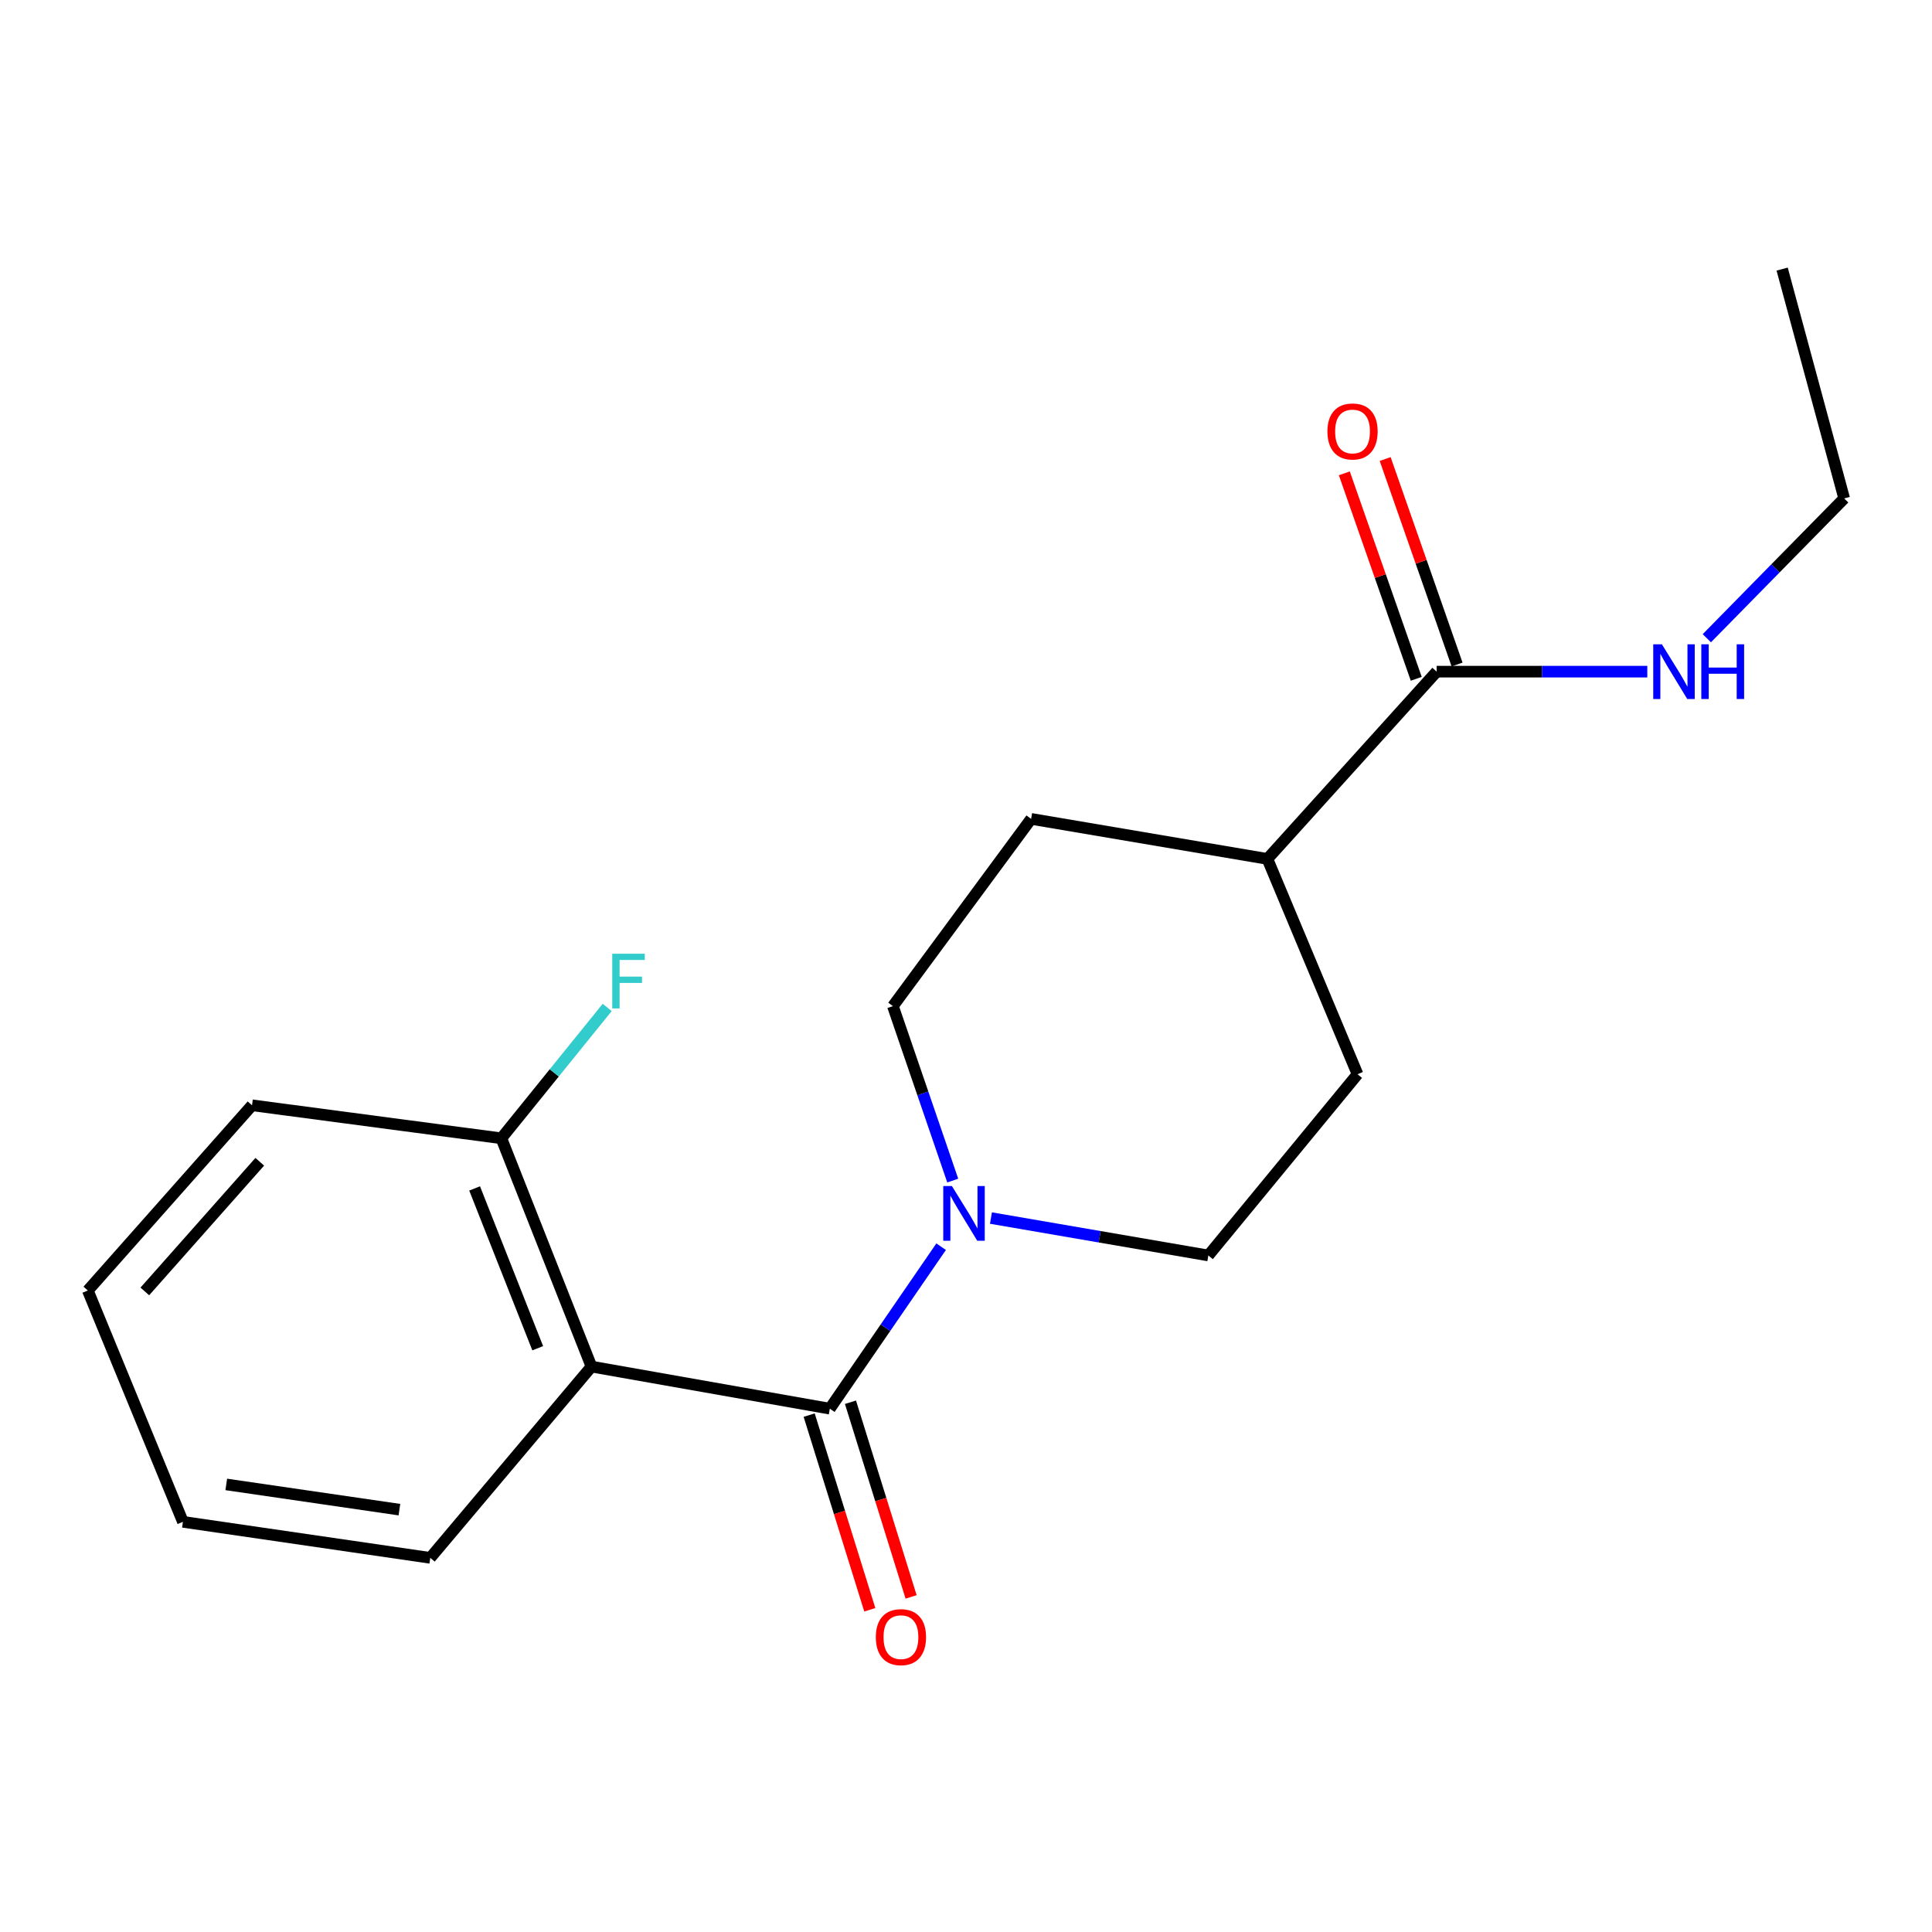 <?xml version='1.0' encoding='iso-8859-1'?>
<svg version='1.1' baseProfile='full'
              xmlns='http://www.w3.org/2000/svg'
                      xmlns:rdkit='http://www.rdkit.org/xml'
                      xmlns:xlink='http://www.w3.org/1999/xlink'
                  xml:space='preserve'
width='1000px' height='1000px' viewBox='0 0 1000 1000'>
<!-- END OF HEADER -->
<rect style='opacity:1.0;fill:#FFFFFF;stroke:none' width='1000' height='1000' x='0' y='0'> </rect>
<path class='bond-0' d='M 429.511,729.129 L 306.149,707.345' style='fill:none;fill-rule:evenodd;stroke:#000000;stroke-width:6px;stroke-linecap:butt;stroke-linejoin:miter;stroke-opacity:1' />
<path class='bond-1' d='M 429.511,729.129 L 458.32,687.208' style='fill:none;fill-rule:evenodd;stroke:#000000;stroke-width:6px;stroke-linecap:butt;stroke-linejoin:miter;stroke-opacity:1' />
<path class='bond-1' d='M 458.32,687.208 L 487.129,645.287' style='fill:none;fill-rule:evenodd;stroke:#0000FF;stroke-width:6px;stroke-linecap:butt;stroke-linejoin:miter;stroke-opacity:1' />
<path class='bond-4' d='M 418.821,732.459 L 434.515,782.839' style='fill:none;fill-rule:evenodd;stroke:#000000;stroke-width:6px;stroke-linecap:butt;stroke-linejoin:miter;stroke-opacity:1' />
<path class='bond-4' d='M 434.515,782.839 L 450.208,833.219' style='fill:none;fill-rule:evenodd;stroke:#FF0000;stroke-width:6px;stroke-linecap:butt;stroke-linejoin:miter;stroke-opacity:1' />
<path class='bond-4' d='M 440.201,725.799 L 455.895,776.179' style='fill:none;fill-rule:evenodd;stroke:#000000;stroke-width:6px;stroke-linecap:butt;stroke-linejoin:miter;stroke-opacity:1' />
<path class='bond-4' d='M 455.895,776.179 L 471.588,826.559' style='fill:none;fill-rule:evenodd;stroke:#FF0000;stroke-width:6px;stroke-linecap:butt;stroke-linejoin:miter;stroke-opacity:1' />
<path class='bond-3' d='M 306.149,707.345 L 259.497,589.184' style='fill:none;fill-rule:evenodd;stroke:#000000;stroke-width:6px;stroke-linecap:butt;stroke-linejoin:miter;stroke-opacity:1' />
<path class='bond-3' d='M 278.323,697.845 L 245.666,615.132' style='fill:none;fill-rule:evenodd;stroke:#000000;stroke-width:6px;stroke-linecap:butt;stroke-linejoin:miter;stroke-opacity:1' />
<path class='bond-13' d='M 306.149,707.345 L 222.709,806.348' style='fill:none;fill-rule:evenodd;stroke:#000000;stroke-width:6px;stroke-linecap:butt;stroke-linejoin:miter;stroke-opacity:1' />
<path class='bond-5' d='M 493.138,611.065 L 477.653,565.919' style='fill:none;fill-rule:evenodd;stroke:#0000FF;stroke-width:6px;stroke-linecap:butt;stroke-linejoin:miter;stroke-opacity:1' />
<path class='bond-5' d='M 477.653,565.919 L 462.168,520.772' style='fill:none;fill-rule:evenodd;stroke:#000000;stroke-width:6px;stroke-linecap:butt;stroke-linejoin:miter;stroke-opacity:1' />
<path class='bond-6' d='M 512.916,630.462 L 569.178,640.147' style='fill:none;fill-rule:evenodd;stroke:#0000FF;stroke-width:6px;stroke-linecap:butt;stroke-linejoin:miter;stroke-opacity:1' />
<path class='bond-6' d='M 569.178,640.147 L 625.439,649.832' style='fill:none;fill-rule:evenodd;stroke:#000000;stroke-width:6px;stroke-linecap:butt;stroke-linejoin:miter;stroke-opacity:1' />
<path class='bond-2' d='M 743.614,347.648 L 656.006,444.573' style='fill:none;fill-rule:evenodd;stroke:#000000;stroke-width:6px;stroke-linecap:butt;stroke-linejoin:miter;stroke-opacity:1' />
<path class='bond-8' d='M 754.182,343.949 L 735.57,290.773' style='fill:none;fill-rule:evenodd;stroke:#000000;stroke-width:6px;stroke-linecap:butt;stroke-linejoin:miter;stroke-opacity:1' />
<path class='bond-8' d='M 735.57,290.773 L 716.958,237.597' style='fill:none;fill-rule:evenodd;stroke:#FF0000;stroke-width:6px;stroke-linecap:butt;stroke-linejoin:miter;stroke-opacity:1' />
<path class='bond-8' d='M 733.046,351.347 L 714.434,298.171' style='fill:none;fill-rule:evenodd;stroke:#000000;stroke-width:6px;stroke-linecap:butt;stroke-linejoin:miter;stroke-opacity:1' />
<path class='bond-8' d='M 714.434,298.171 L 695.822,244.995' style='fill:none;fill-rule:evenodd;stroke:#FF0000;stroke-width:6px;stroke-linecap:butt;stroke-linejoin:miter;stroke-opacity:1' />
<path class='bond-11' d='M 743.614,347.648 L 798.128,347.648' style='fill:none;fill-rule:evenodd;stroke:#000000;stroke-width:6px;stroke-linecap:butt;stroke-linejoin:miter;stroke-opacity:1' />
<path class='bond-11' d='M 798.128,347.648 L 852.642,347.648' style='fill:none;fill-rule:evenodd;stroke:#0000FF;stroke-width:6px;stroke-linecap:butt;stroke-linejoin:miter;stroke-opacity:1' />
<path class='bond-12' d='M 259.497,589.184 L 286.89,555.318' style='fill:none;fill-rule:evenodd;stroke:#000000;stroke-width:6px;stroke-linecap:butt;stroke-linejoin:miter;stroke-opacity:1' />
<path class='bond-12' d='M 286.89,555.318 L 314.284,521.453' style='fill:none;fill-rule:evenodd;stroke:#33CCCC;stroke-width:6px;stroke-linecap:butt;stroke-linejoin:miter;stroke-opacity:1' />
<path class='bond-14' d='M 259.497,589.184 L 130.449,572.09' style='fill:none;fill-rule:evenodd;stroke:#000000;stroke-width:6px;stroke-linecap:butt;stroke-linejoin:miter;stroke-opacity:1' />
<path class='bond-10' d='M 462.168,520.772 L 533.702,423.847' style='fill:none;fill-rule:evenodd;stroke:#000000;stroke-width:6px;stroke-linecap:butt;stroke-linejoin:miter;stroke-opacity:1' />
<path class='bond-9' d='M 625.439,649.832 L 702.659,556.017' style='fill:none;fill-rule:evenodd;stroke:#000000;stroke-width:6px;stroke-linecap:butt;stroke-linejoin:miter;stroke-opacity:1' />
<path class='bond-7' d='M 656.006,444.573 L 702.659,556.017' style='fill:none;fill-rule:evenodd;stroke:#000000;stroke-width:6px;stroke-linecap:butt;stroke-linejoin:miter;stroke-opacity:1' />
<path class='bond-19' d='M 656.006,444.573 L 533.702,423.847' style='fill:none;fill-rule:evenodd;stroke:#000000;stroke-width:6px;stroke-linecap:butt;stroke-linejoin:miter;stroke-opacity:1' />
<path class='bond-15' d='M 883.453,330.345 L 918.999,294.167' style='fill:none;fill-rule:evenodd;stroke:#0000FF;stroke-width:6px;stroke-linecap:butt;stroke-linejoin:miter;stroke-opacity:1' />
<path class='bond-15' d='M 918.999,294.167 L 954.545,257.988' style='fill:none;fill-rule:evenodd;stroke:#000000;stroke-width:6px;stroke-linecap:butt;stroke-linejoin:miter;stroke-opacity:1' />
<path class='bond-16' d='M 222.709,806.348 L 94.682,787.7' style='fill:none;fill-rule:evenodd;stroke:#000000;stroke-width:6px;stroke-linecap:butt;stroke-linejoin:miter;stroke-opacity:1' />
<path class='bond-16' d='M 206.733,781.392 L 117.114,768.338' style='fill:none;fill-rule:evenodd;stroke:#000000;stroke-width:6px;stroke-linecap:butt;stroke-linejoin:miter;stroke-opacity:1' />
<path class='bond-20' d='M 130.449,572.09 L 45.455,667.971' style='fill:none;fill-rule:evenodd;stroke:#000000;stroke-width:6px;stroke-linecap:butt;stroke-linejoin:miter;stroke-opacity:1' />
<path class='bond-20' d='M 134.457,601.327 L 74.961,668.443' style='fill:none;fill-rule:evenodd;stroke:#000000;stroke-width:6px;stroke-linecap:butt;stroke-linejoin:miter;stroke-opacity:1' />
<path class='bond-17' d='M 954.545,257.988 L 922.436,139.279' style='fill:none;fill-rule:evenodd;stroke:#000000;stroke-width:6px;stroke-linecap:butt;stroke-linejoin:miter;stroke-opacity:1' />
<path class='bond-18' d='M 94.682,787.7 L 45.455,667.971' style='fill:none;fill-rule:evenodd;stroke:#000000;stroke-width:6px;stroke-linecap:butt;stroke-linejoin:miter;stroke-opacity:1' />
<path  class='atom-2' d='M 492.707 613.901
L 501.987 628.901
Q 502.907 630.381, 504.387 633.061
Q 505.867 635.741, 505.947 635.901
L 505.947 613.901
L 509.707 613.901
L 509.707 642.221
L 505.827 642.221
L 495.867 625.821
Q 494.707 623.901, 493.467 621.701
Q 492.267 619.501, 491.907 618.821
L 491.907 642.221
L 488.227 642.221
L 488.227 613.901
L 492.707 613.901
' fill='#0000FF'/>
<path  class='atom-5' d='M 453.323 847.383
Q 453.323 840.583, 456.683 836.783
Q 460.043 832.983, 466.323 832.983
Q 472.603 832.983, 475.963 836.783
Q 479.323 840.583, 479.323 847.383
Q 479.323 854.263, 475.923 858.183
Q 472.523 862.063, 466.323 862.063
Q 460.083 862.063, 456.683 858.183
Q 453.323 854.303, 453.323 847.383
M 466.323 858.863
Q 470.643 858.863, 472.963 855.983
Q 475.323 853.063, 475.323 847.383
Q 475.323 841.823, 472.963 839.023
Q 470.643 836.183, 466.323 836.183
Q 462.003 836.183, 459.643 838.983
Q 457.323 841.783, 457.323 847.383
Q 457.323 853.103, 459.643 855.983
Q 462.003 858.863, 466.323 858.863
' fill='#FF0000'/>
<path  class='atom-9' d='M 687.071 223.321
Q 687.071 216.521, 690.431 212.721
Q 693.791 208.921, 700.071 208.921
Q 706.351 208.921, 709.711 212.721
Q 713.071 216.521, 713.071 223.321
Q 713.071 230.201, 709.671 234.121
Q 706.271 238.001, 700.071 238.001
Q 693.831 238.001, 690.431 234.121
Q 687.071 230.241, 687.071 223.321
M 700.071 234.801
Q 704.391 234.801, 706.711 231.921
Q 709.071 229.001, 709.071 223.321
Q 709.071 217.761, 706.711 214.961
Q 704.391 212.121, 700.071 212.121
Q 695.751 212.121, 693.391 214.921
Q 691.071 217.721, 691.071 223.321
Q 691.071 229.041, 693.391 231.921
Q 695.751 234.801, 700.071 234.801
' fill='#FF0000'/>
<path  class='atom-12' d='M 860.193 333.488
L 869.473 348.488
Q 870.393 349.968, 871.873 352.648
Q 873.353 355.328, 873.433 355.488
L 873.433 333.488
L 877.193 333.488
L 877.193 361.808
L 873.313 361.808
L 863.353 345.408
Q 862.193 343.488, 860.953 341.288
Q 859.753 339.088, 859.393 338.408
L 859.393 361.808
L 855.713 361.808
L 855.713 333.488
L 860.193 333.488
' fill='#0000FF'/>
<path  class='atom-12' d='M 880.593 333.488
L 884.433 333.488
L 884.433 345.528
L 898.913 345.528
L 898.913 333.488
L 902.753 333.488
L 902.753 361.808
L 898.913 361.808
L 898.913 348.728
L 884.433 348.728
L 884.433 361.808
L 880.593 361.808
L 880.593 333.488
' fill='#0000FF'/>
<path  class='atom-13' d='M 316.9 493.649
L 333.74 493.649
L 333.74 496.889
L 320.7 496.889
L 320.7 505.489
L 332.3 505.489
L 332.3 508.769
L 320.7 508.769
L 320.7 521.969
L 316.9 521.969
L 316.9 493.649
' fill='#33CCCC'/>
</svg>
